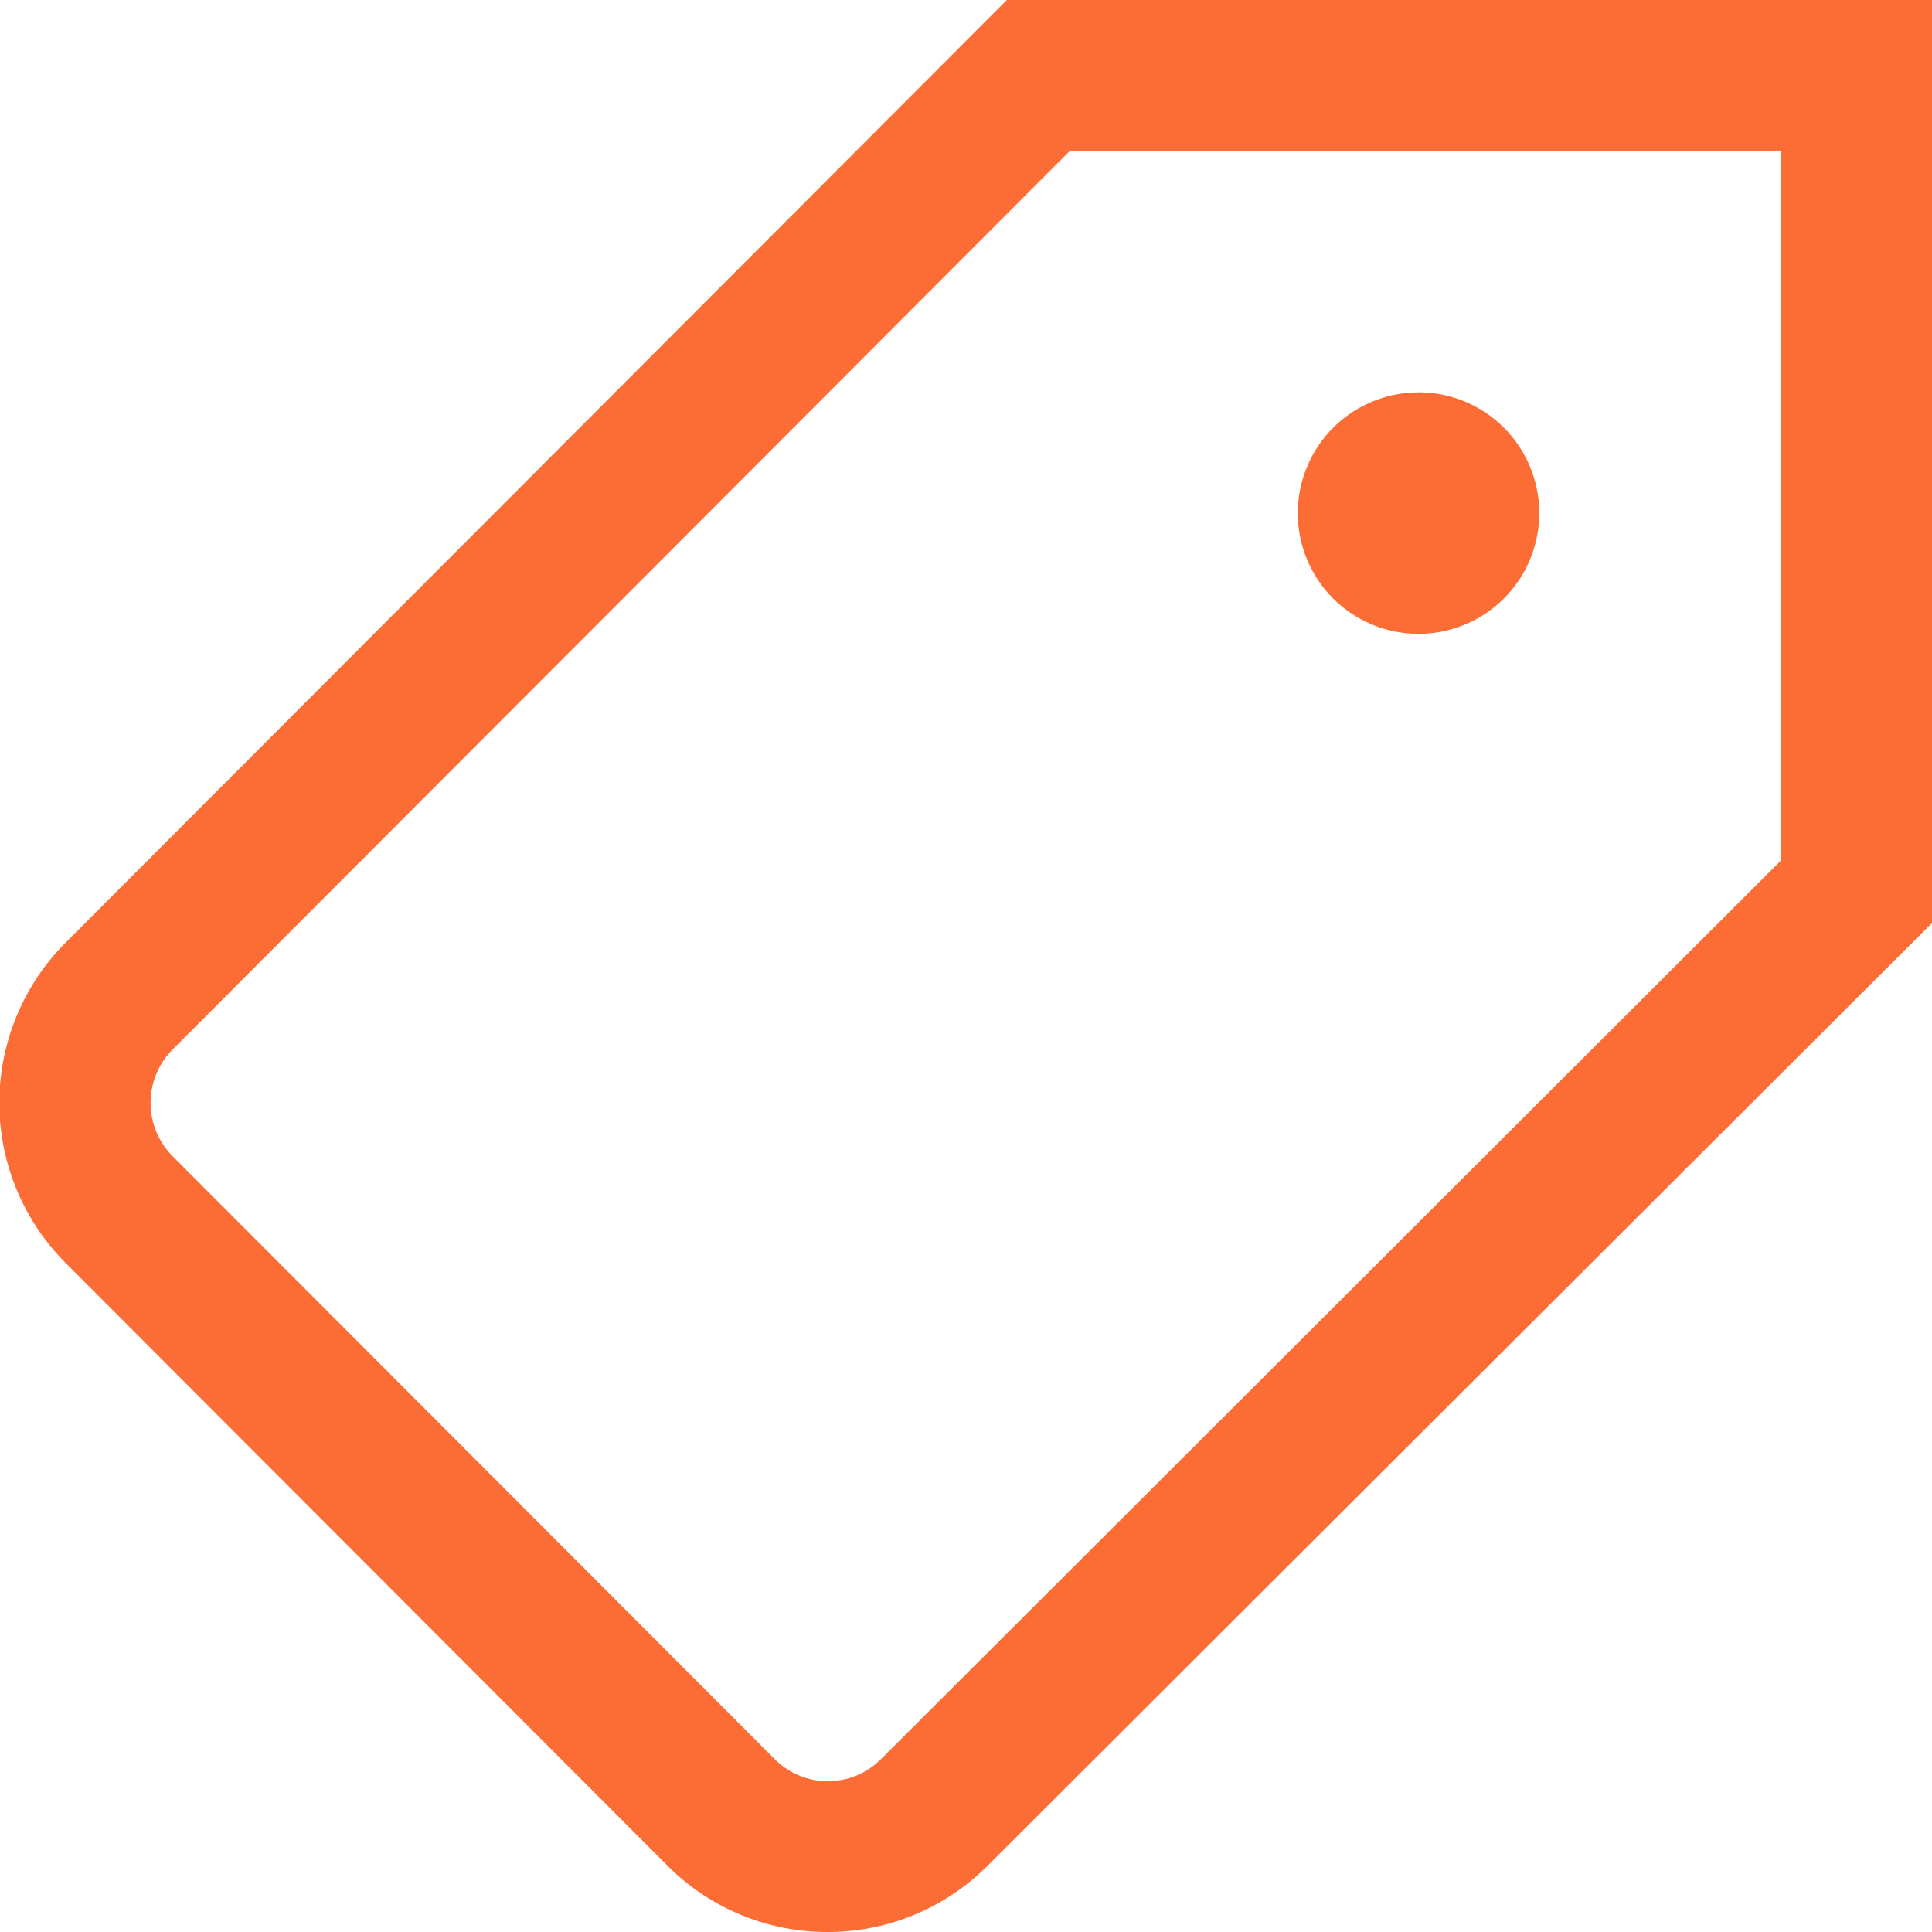 <svg xmlns="http://www.w3.org/2000/svg" width="26" height="26" viewBox="0 0 26 26">
<defs>
    <style>
      .cls-1 {
        fill: #fc6d35;
        fill-rule: evenodd;
      }
    </style>
  </defs>
  <path id="step-icon-1" class="cls-1" d="M154.55,155l-12.669,12.688a3.05,3.05,0,0,0,0,4.306l8.1,8.112a3.031,3.031,0,0,0,2.155.894h0a3.033,3.033,0,0,0,2.154-.891L167,167.422V155H154.55Zm10.418,11.58-12.109,12.091a1.008,1.008,0,0,1-.718.3h0a1.009,1.009,0,0,1-.718-0.3l-8.1-8.111a1.018,1.018,0,0,1,0-1.436l12.074-12.092h9.575v9.549Zm-4.877-6.3a1.625,1.625,0,1,1-1.626,1.625A1.626,1.626,0,0,1,160.091,160.281Z" transform="translate(-141 -155)"/>
</svg>
